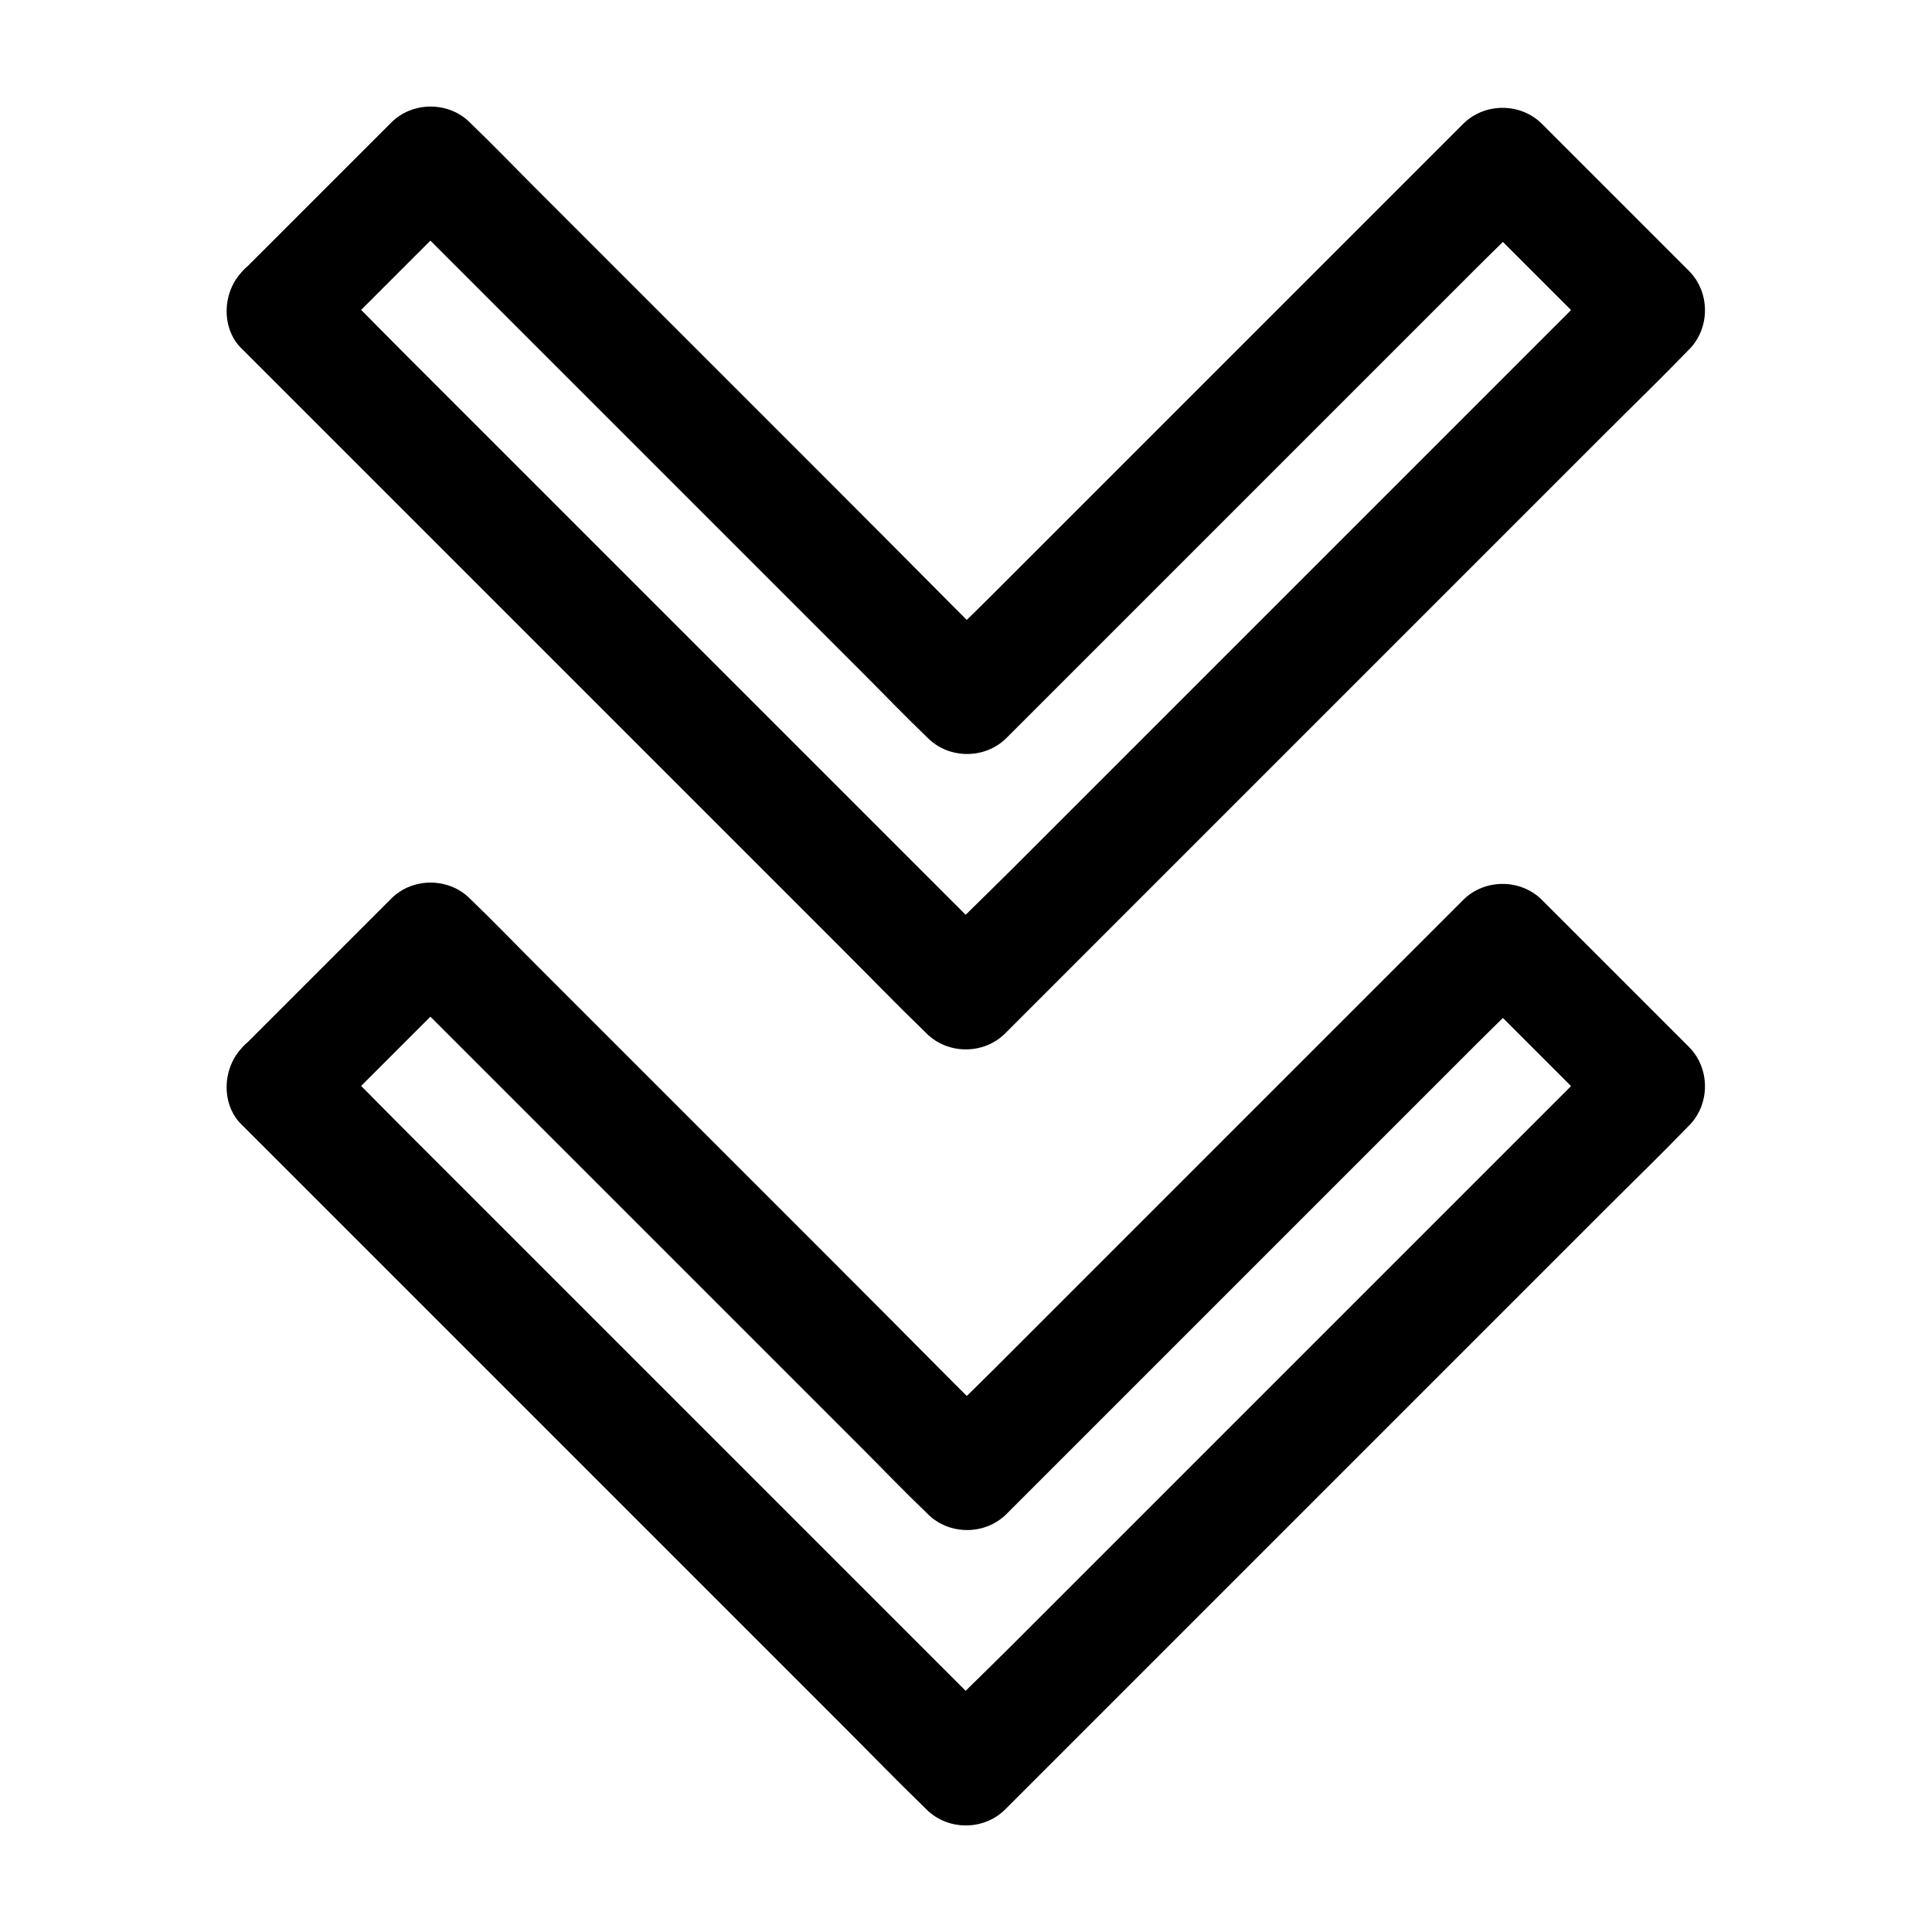 <?xml version="1.0" encoding="UTF-8"?>
<!-- Uploaded to: ICON Repo, www.svgrepo.com, Generator: ICON Repo Mixer Tools -->
<svg fill="#000000" width="800px" height="800px" version="1.1" viewBox="144 144 512 512" xmlns="http://www.w3.org/2000/svg">
 <g>
  <path d="m208.32 442.31c6.051 6.051 12.055 12.055 18.105 18.105 14.414 14.414 28.832 28.832 43.297 43.297 17.418 17.418 34.883 34.883 52.301 52.301 15.055 15.055 30.16 30.16 45.215 45.215 7.332 7.332 14.562 14.809 21.992 21.992 0.098 0.098 0.195 0.195 0.297 0.297 5.656 5.656 15.203 5.656 20.859 0 6.051-6.051 12.055-12.055 18.105-18.105 14.414-14.414 28.832-28.832 43.297-43.297l52.301-52.301c15.055-15.055 30.16-30.16 45.215-45.215 7.332-7.332 14.809-14.562 21.992-21.992 0.098-0.098 0.195-0.195 0.297-0.297 5.656-5.656 5.656-15.203 0-20.859-11.367-11.367-22.73-22.73-34.145-34.145-1.625-1.625-3.246-3.246-4.82-4.82-5.656-5.656-15.203-5.656-20.859 0-4.723 4.723-9.445 9.445-14.168 14.168-11.316 11.316-22.582 22.582-33.898 33.898-13.629 13.629-27.305 27.305-40.934 40.934-11.809 11.809-23.617 23.617-35.426 35.426-5.758 5.758-11.66 11.316-17.27 17.27-0.098 0.098-0.148 0.148-0.246 0.246h20.859c-4.723-4.723-9.445-9.445-14.168-14.168-11.277-11.371-22.594-22.734-33.957-34.102-13.676-13.676-27.305-27.305-40.984-40.984-11.855-11.855-23.715-23.715-35.57-35.57-5.758-5.758-11.367-11.609-17.219-17.219-0.098-0.098-0.148-0.148-0.246-0.246-5.656-5.656-15.203-5.656-20.859 0-11.465 11.465-22.926 22.926-34.441 34.441-1.625 1.625-3.246 3.246-4.871 4.871-5.516 5.41-5.957 15.445-0.051 20.859 5.902 5.41 15.055 5.856 20.859 0 11.465-11.465 22.926-22.926 34.441-34.441 1.625-1.625 3.246-3.246 4.871-4.871h-20.859c4.723 4.723 9.445 9.445 14.168 14.168l34.047 34.047c13.676 13.676 27.305 27.305 40.984 40.984 11.855 11.855 23.715 23.715 35.57 35.57 5.758 5.758 11.367 11.609 17.219 17.219 0.098 0.098 0.148 0.148 0.246 0.246 5.656 5.656 15.203 5.656 20.859 0l89-89c11.809-11.809 23.617-23.617 35.426-35.426 5.758-5.758 11.66-11.316 17.27-17.27l0.246-0.246h-20.859c11.367 11.367 22.73 22.73 34.145 34.145 1.625 1.625 3.246 3.246 4.82 4.82v-20.859c-6.051 6.051-12.055 12.055-18.105 18.105-14.414 14.414-28.832 28.832-43.297 43.297-17.418 17.418-34.883 34.883-52.301 52.301-15.055 15.055-30.16 30.16-45.215 45.215-7.332 7.332-14.906 14.465-21.992 21.992-0.098 0.098-0.195 0.195-0.297 0.297h20.859c-6.051-6.051-12.055-12.055-18.105-18.105l-43.297-43.297c-17.418-17.418-34.883-34.883-52.301-52.301l-45.215-45.215c-7.332-7.332-14.562-14.809-21.992-21.992-0.098-0.098-0.195-0.195-0.297-0.297-5.461-5.461-15.5-5.856-20.859 0-5.453 5.906-5.894 15.059-0.039 20.914z"/>
  <path d="m208.32 236.65c6.051 6.051 12.055 12.055 18.105 18.105 14.414 14.414 28.832 28.832 43.297 43.297 17.418 17.418 34.883 34.883 52.301 52.301 15.055 15.055 30.16 30.16 45.215 45.215 7.332 7.332 14.562 14.809 21.992 21.992 0.098 0.098 0.195 0.195 0.297 0.297 5.656 5.656 15.203 5.656 20.859 0 6.051-6.051 12.055-12.055 18.105-18.105 14.414-14.414 28.832-28.832 43.297-43.297 17.418-17.418 34.883-34.883 52.301-52.301 15.055-15.055 30.16-30.16 45.215-45.215 7.332-7.332 14.809-14.562 21.992-21.992 0.098-0.098 0.195-0.195 0.297-0.297 5.656-5.656 5.656-15.203 0-20.859l-34.195-34.195c-1.574-1.574-3.199-3.199-4.773-4.773-5.656-5.656-15.203-5.656-20.859 0-4.723 4.723-9.398 9.398-14.121 14.121-11.316 11.316-22.633 22.633-33.898 33.898-13.676 13.676-27.355 27.355-41.031 41.031-11.809 11.809-23.617 23.617-35.473 35.473-5.707 5.707-11.66 11.316-17.172 17.172-0.098 0.098-0.148 0.148-0.246 0.246h20.859c-4.723-4.723-9.445-9.445-14.168-14.168-11.273-11.363-22.59-22.73-33.953-34.094-13.676-13.676-27.305-27.305-40.984-40.984-11.855-11.855-23.715-23.715-35.57-35.57-5.758-5.758-11.367-11.609-17.219-17.219-0.098-0.098-0.148-0.148-0.246-0.246-5.656-5.656-15.203-5.656-20.859 0-11.465 11.465-22.926 22.926-34.441 34.441-1.625 1.625-3.246 3.246-4.871 4.871-5.516 5.41-5.957 15.445-0.051 20.855 5.902 5.41 15.055 5.856 20.859 0 11.465-11.465 22.926-22.926 34.441-34.441 1.625-1.625 3.246-3.246 4.871-4.871h-20.859c4.723 4.723 9.445 9.445 14.168 14.168 11.367 11.367 22.68 22.68 34.047 34.047 13.676 13.676 27.305 27.305 40.984 40.984l35.57 35.57c5.758 5.758 11.367 11.609 17.219 17.219 0.098 0.098 0.148 0.148 0.246 0.246 5.656 5.656 15.203 5.656 20.859 0 4.723-4.723 9.398-9.398 14.121-14.121 11.316-11.316 22.633-22.633 33.898-33.898 13.676-13.676 27.355-27.355 41.031-41.031 11.809-11.809 23.617-23.617 35.473-35.473 5.707-5.707 11.66-11.316 17.172-17.172 0.098-0.098 0.148-0.148 0.246-0.246h-20.859c11.414 11.414 22.781 22.781 34.195 34.195 1.574 1.574 3.199 3.199 4.773 4.773v-20.859c-6.051 6.051-12.055 12.055-18.105 18.105-14.414 14.414-28.832 28.832-43.297 43.297-17.418 17.418-34.883 34.883-52.301 52.301-15.055 15.055-30.16 30.16-45.215 45.215-7.332 7.332-14.906 14.465-21.992 21.992l-0.297 0.297h20.859c-6.051-6.051-12.055-12.055-18.105-18.105-14.414-14.414-28.832-28.832-43.297-43.297-17.418-17.418-34.883-34.883-52.301-52.301-15.055-15.055-30.16-30.16-45.215-45.215-7.332-7.332-14.562-14.809-21.992-21.992-0.098-0.098-0.195-0.195-0.297-0.297-5.461-5.461-15.5-5.856-20.859 0-5.457 5.906-5.898 15.059-0.043 20.91z"/>
 </g>
</svg>